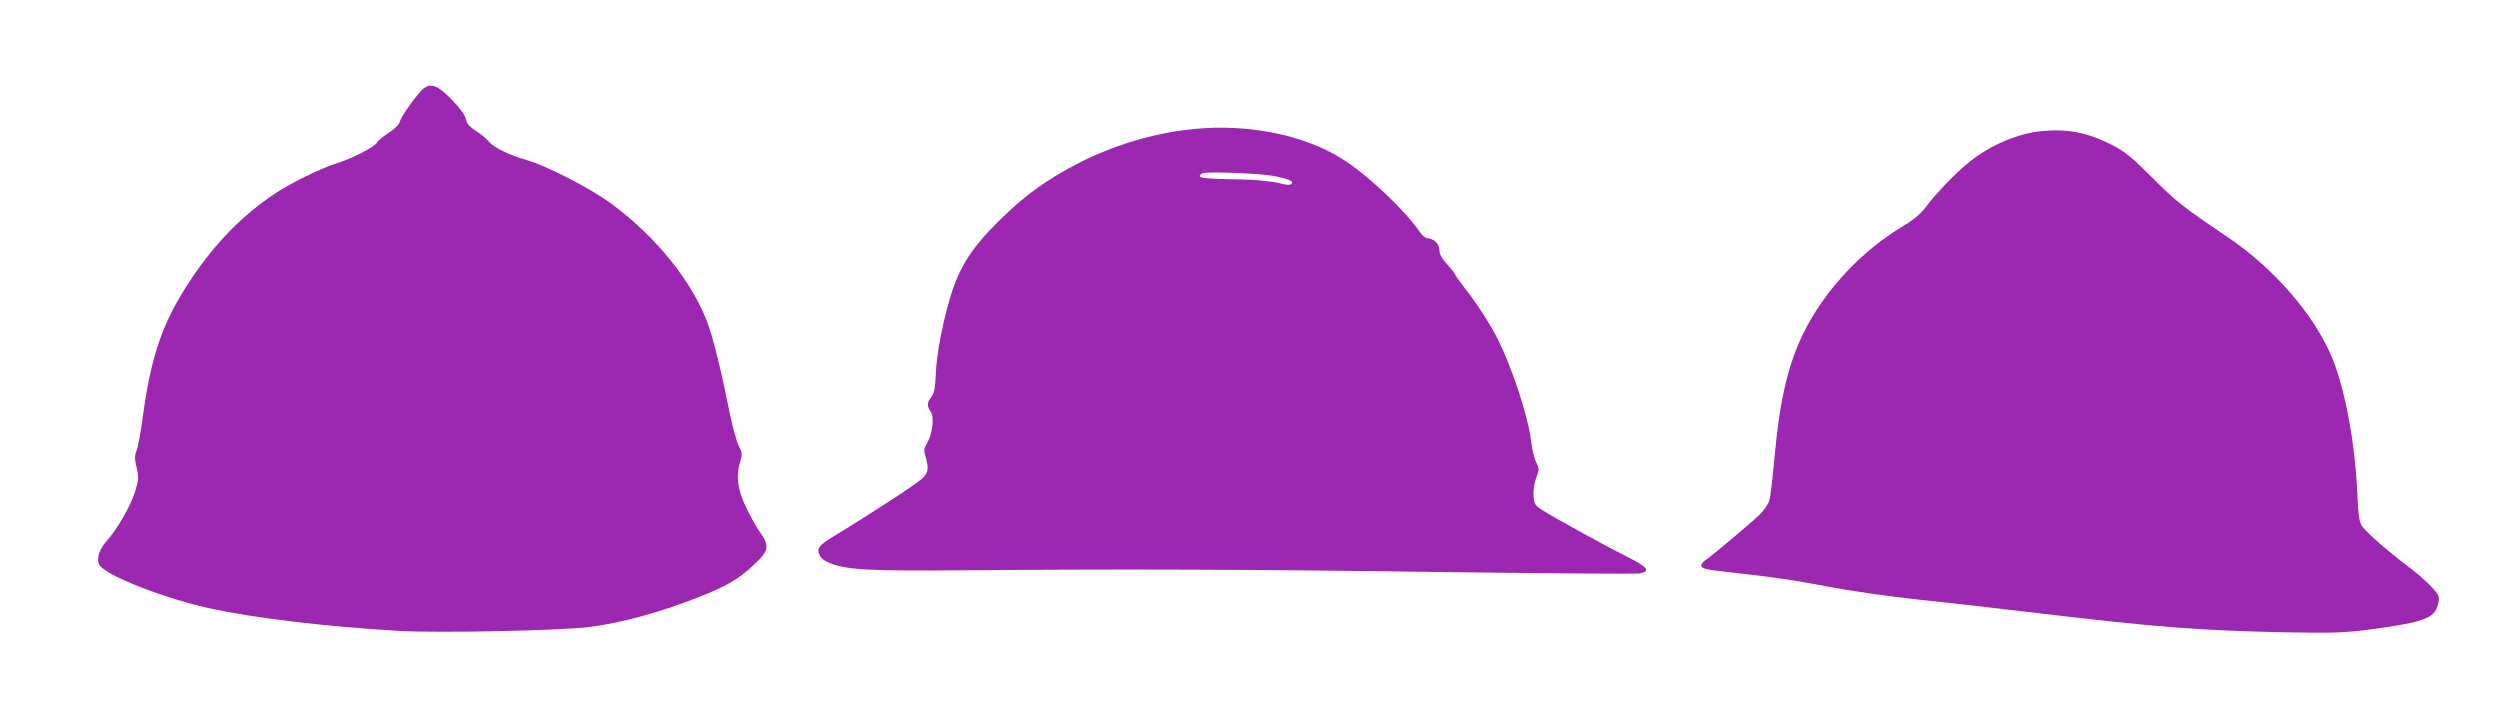 <?xml version="1.0" standalone="no"?>
<!DOCTYPE svg PUBLIC "-//W3C//DTD SVG 20010904//EN"
 "http://www.w3.org/TR/2001/REC-SVG-20010904/DTD/svg10.dtd">
<svg version="1.0" xmlns="http://www.w3.org/2000/svg"
 width="1280pt" height="372pt" viewBox="0 0 1280 372"
 preserveAspectRatio="xMidYMid meet">
<g transform="translate(0,372) scale(0.1,-0.1)"
fill="#9c27b0" stroke="none">
<path d="M2169 3267 c-28 -21 -116 -143 -122 -170 -4 -15 -26 -37 -57 -57 -28
-18 -55 -40 -60 -50 -12 -23 -130 -83 -211 -108 -79 -25 -231 -99 -314 -155
-164 -110 -301 -249 -425 -434 -145 -216 -206 -389 -249 -708 -10 -77 -24
-154 -32 -172 -10 -26 -10 -41 0 -86 12 -50 12 -61 -7 -123 -23 -74 -92 -195
-147 -255 -42 -47 -55 -102 -30 -129 51 -56 331 -164 555 -214 230 -50 582
-93 970 -116 194 -12 831 1 980 20 163 21 360 75 553 151 147 58 206 92 282
163 82 74 87 100 37 170 -18 25 -50 82 -72 128 -44 92 -53 160 -30 235 11 37
11 46 -8 81 -11 22 -32 99 -47 173 -40 201 -80 365 -110 449 -76 211 -261 444
-492 615 -105 78 -333 196 -435 225 -93 26 -173 66 -198 98 -11 13 -40 37 -64
52 -32 21 -46 37 -51 61 -5 21 -31 57 -74 101 -70 71 -104 84 -142 55z"/>
<path d="M6117 3060 c-206 -20 -419 -83 -606 -181 -152 -80 -256 -154 -375
-269 -185 -179 -244 -282 -302 -530 -24 -105 -38 -190 -42 -263 -4 -85 -9
-112 -23 -129 -23 -26 -24 -47 -4 -76 20 -28 10 -112 -18 -160 -17 -29 -18
-39 -8 -71 16 -54 14 -75 -9 -103 -18 -23 -226 -160 -452 -298 -90 -54 -100
-69 -78 -109 5 -10 27 -26 49 -34 86 -35 201 -41 686 -37 790 7 1457 5 2463
-9 530 -7 979 -10 998 -7 55 11 41 32 -53 79 -106 53 -380 203 -443 243 -42
27 -45 32 -48 77 -2 28 4 67 14 92 15 41 15 46 0 77 -10 18 -22 68 -27 111
-16 129 -96 371 -170 520 -41 80 -109 186 -170 263 -27 34 -49 65 -49 69 0 4
-18 27 -40 51 -28 30 -40 53 -40 73 0 32 -30 61 -62 61 -9 0 -27 15 -39 33
-82 118 -274 298 -403 377 -193 120 -476 176 -749 150z m398 -240 c78 -14 111
-28 98 -41 -7 -7 -23 -7 -49 0 -56 15 -151 23 -293 24 -85 2 -126 6 -128 14
-2 6 6 14 19 17 37 8 287 -2 353 -14z"/>
<path d="M10455 3049 c-123 -12 -263 -71 -372 -158 -64 -51 -173 -163 -221
-229 -28 -37 -63 -67 -122 -102 -200 -120 -380 -308 -488 -510 -92 -171 -139
-363 -167 -677 -9 -98 -20 -194 -25 -213 -6 -21 -28 -53 -52 -76 -55 -52 -242
-209 -274 -230 -13 -9 -24 -22 -24 -29 0 -16 25 -22 145 -35 216 -23 341 -42
507 -74 97 -19 304 -49 460 -66 156 -16 434 -48 618 -70 600 -71 822 -88 1240
-97 246 -5 318 -3 430 11 278 36 343 56 367 114 8 19 12 45 9 57 -7 27 -79 97
-161 158 -90 67 -213 174 -232 204 -14 21 -19 59 -24 177 -12 252 -63 526
-128 683 -90 219 -298 459 -534 618 -235 159 -264 182 -387 305 -103 103 -139
133 -205 167 -124 64 -225 84 -360 72z"/>
</g>
</svg>
